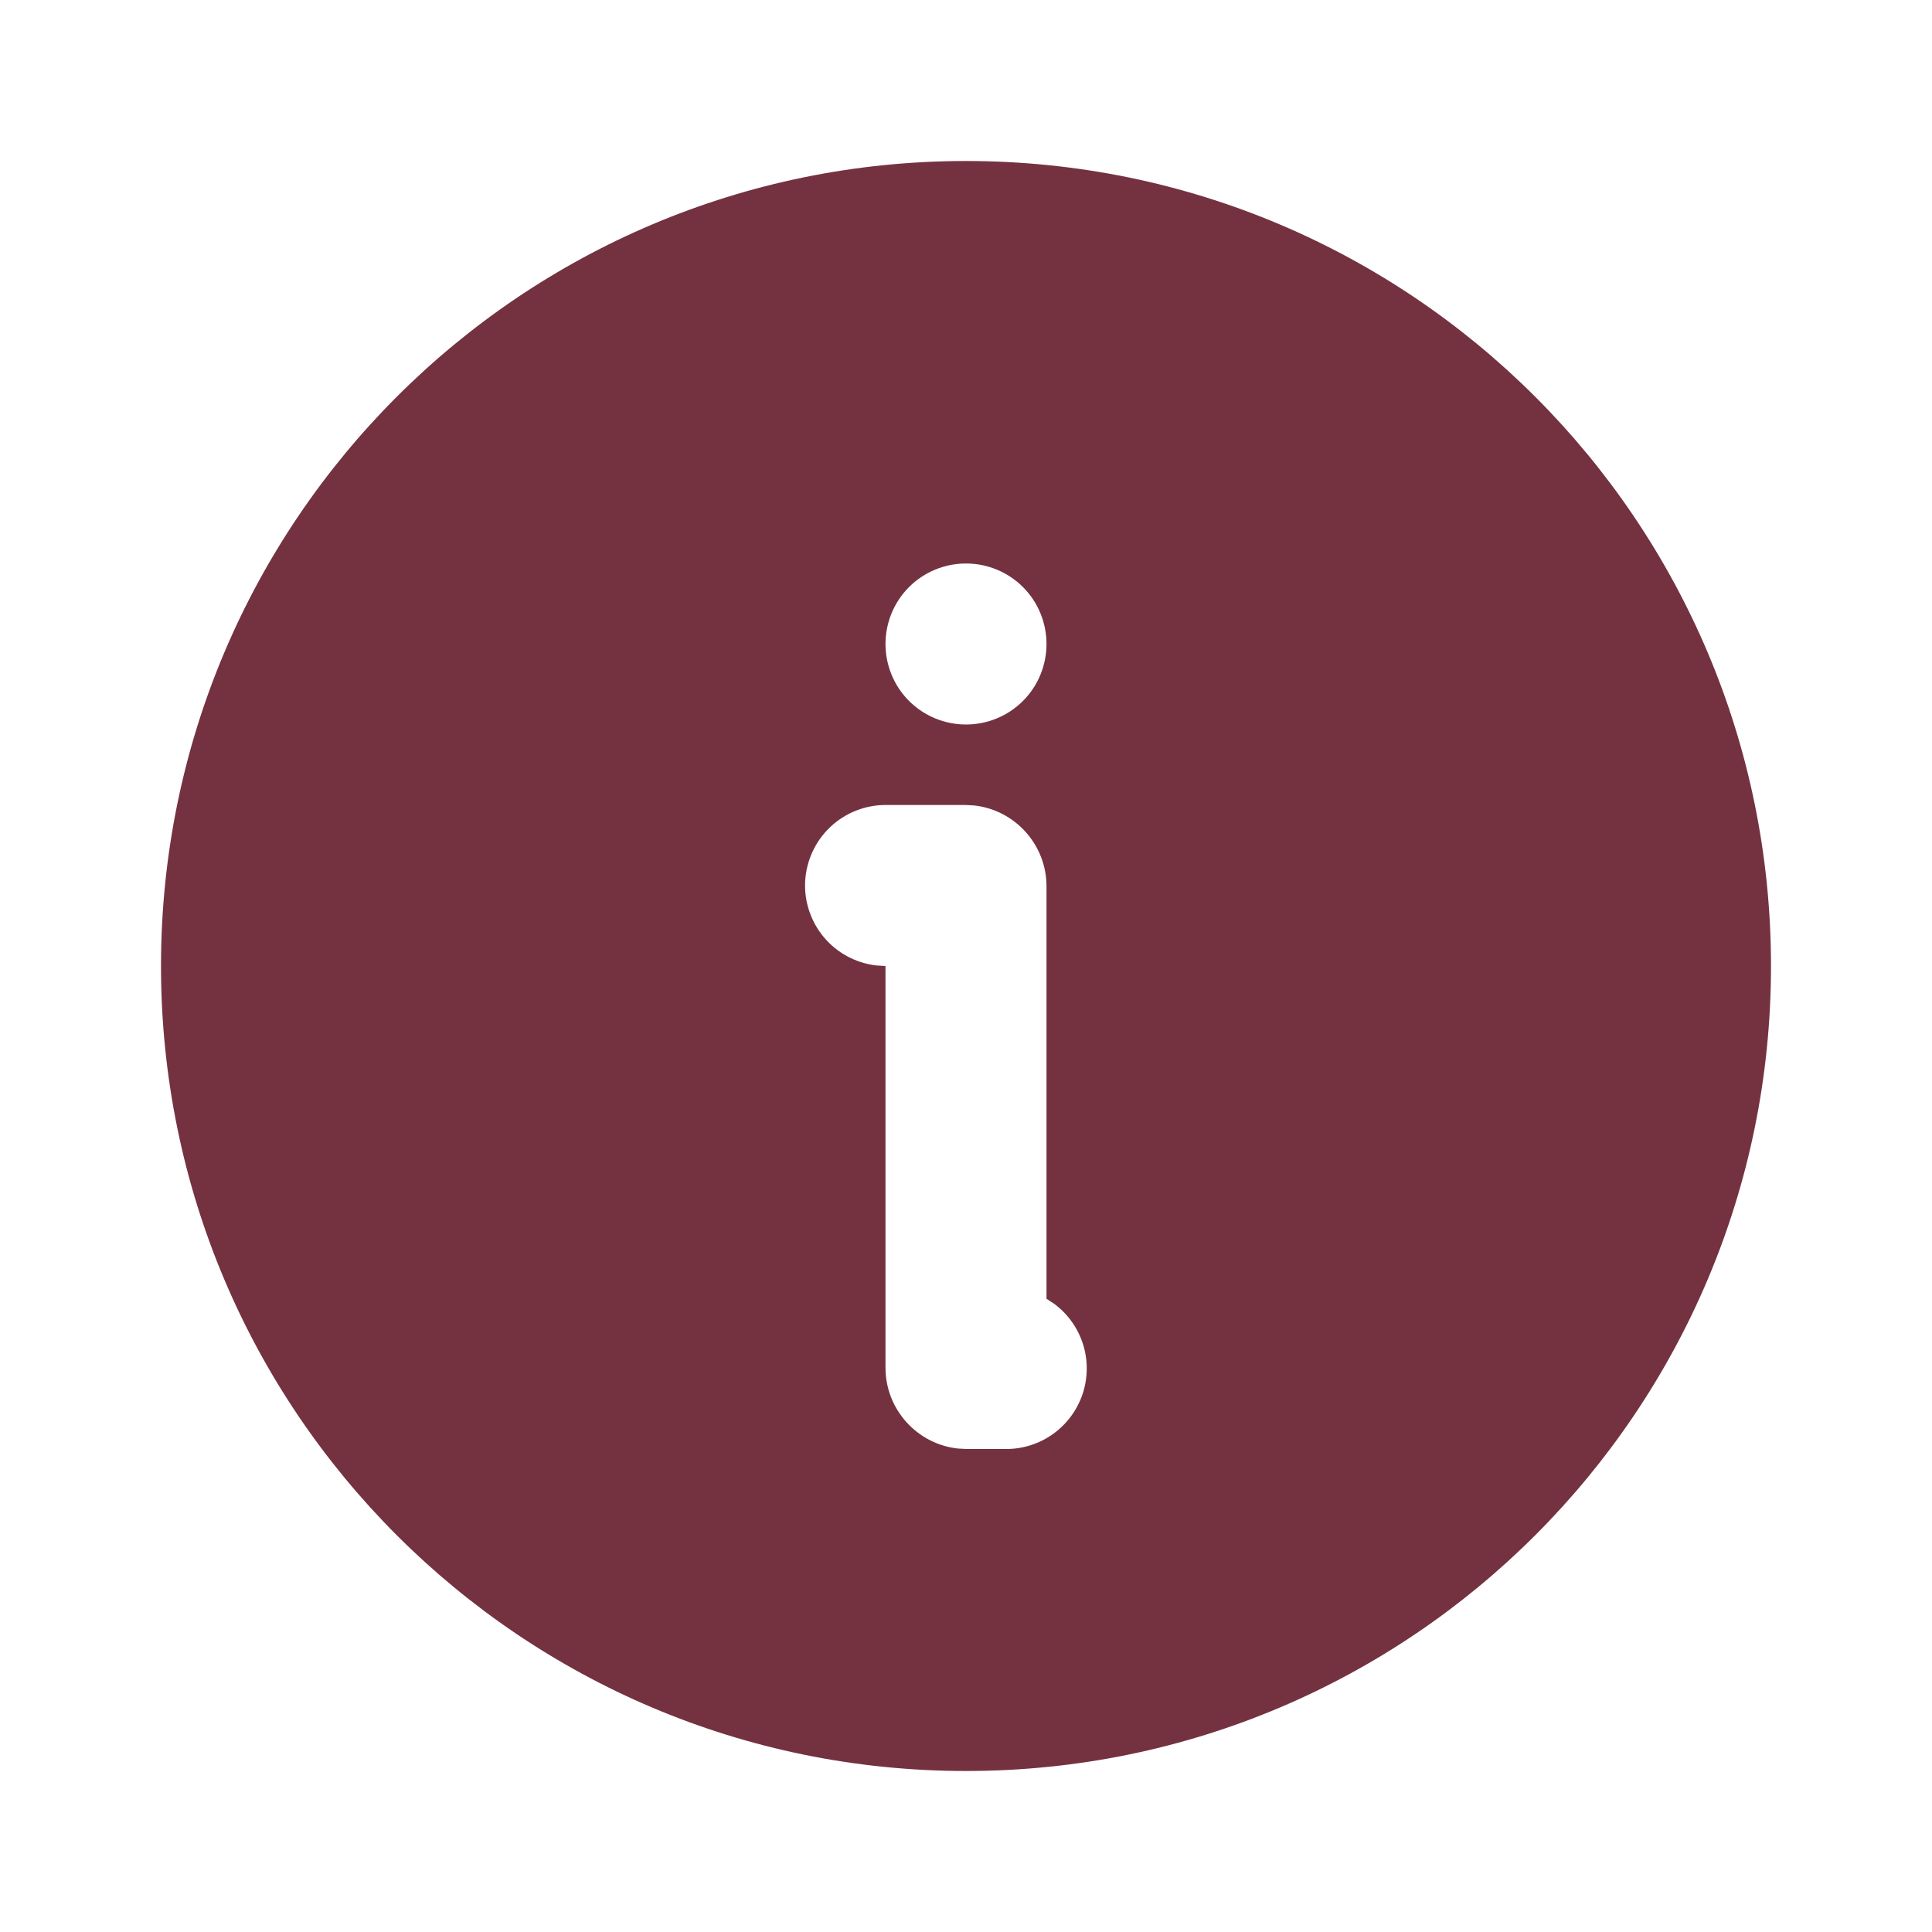 <svg width="21" height="21" viewBox="0 0 21 21" fill="none" xmlns="http://www.w3.org/2000/svg">
<path d="M10.5 1.75C15.333 1.75 19.25 5.667 19.25 10.5C19.25 15.333 15.333 19.25 10.5 19.25C5.667 19.25 1.75 15.333 1.75 10.5C1.75 5.667 5.667 1.75 10.5 1.75ZM10.491 8.75H9.625C9.402 8.75 9.187 8.836 9.025 8.989C8.863 9.142 8.766 9.351 8.752 9.574C8.739 9.796 8.812 10.016 8.955 10.187C9.098 10.358 9.301 10.467 9.523 10.494L9.625 10.5V14.866C9.625 15.321 9.97 15.697 10.412 15.745L10.509 15.75H10.938C11.121 15.75 11.301 15.692 11.45 15.584C11.599 15.476 11.71 15.324 11.768 15.15C11.826 14.975 11.827 14.786 11.772 14.611C11.716 14.435 11.607 14.282 11.459 14.172L11.375 14.117V9.634C11.375 9.179 11.03 8.803 10.588 8.755L10.491 8.75ZM10.5 6.125C10.268 6.125 10.045 6.217 9.881 6.381C9.717 6.545 9.625 6.768 9.625 7C9.625 7.232 9.717 7.455 9.881 7.619C10.045 7.783 10.268 7.875 10.5 7.875C10.732 7.875 10.955 7.783 11.119 7.619C11.283 7.455 11.375 7.232 11.375 7C11.375 6.768 11.283 6.545 11.119 6.381C10.955 6.217 10.732 6.125 10.5 6.125Z" fill="#743241"/>
</svg>
